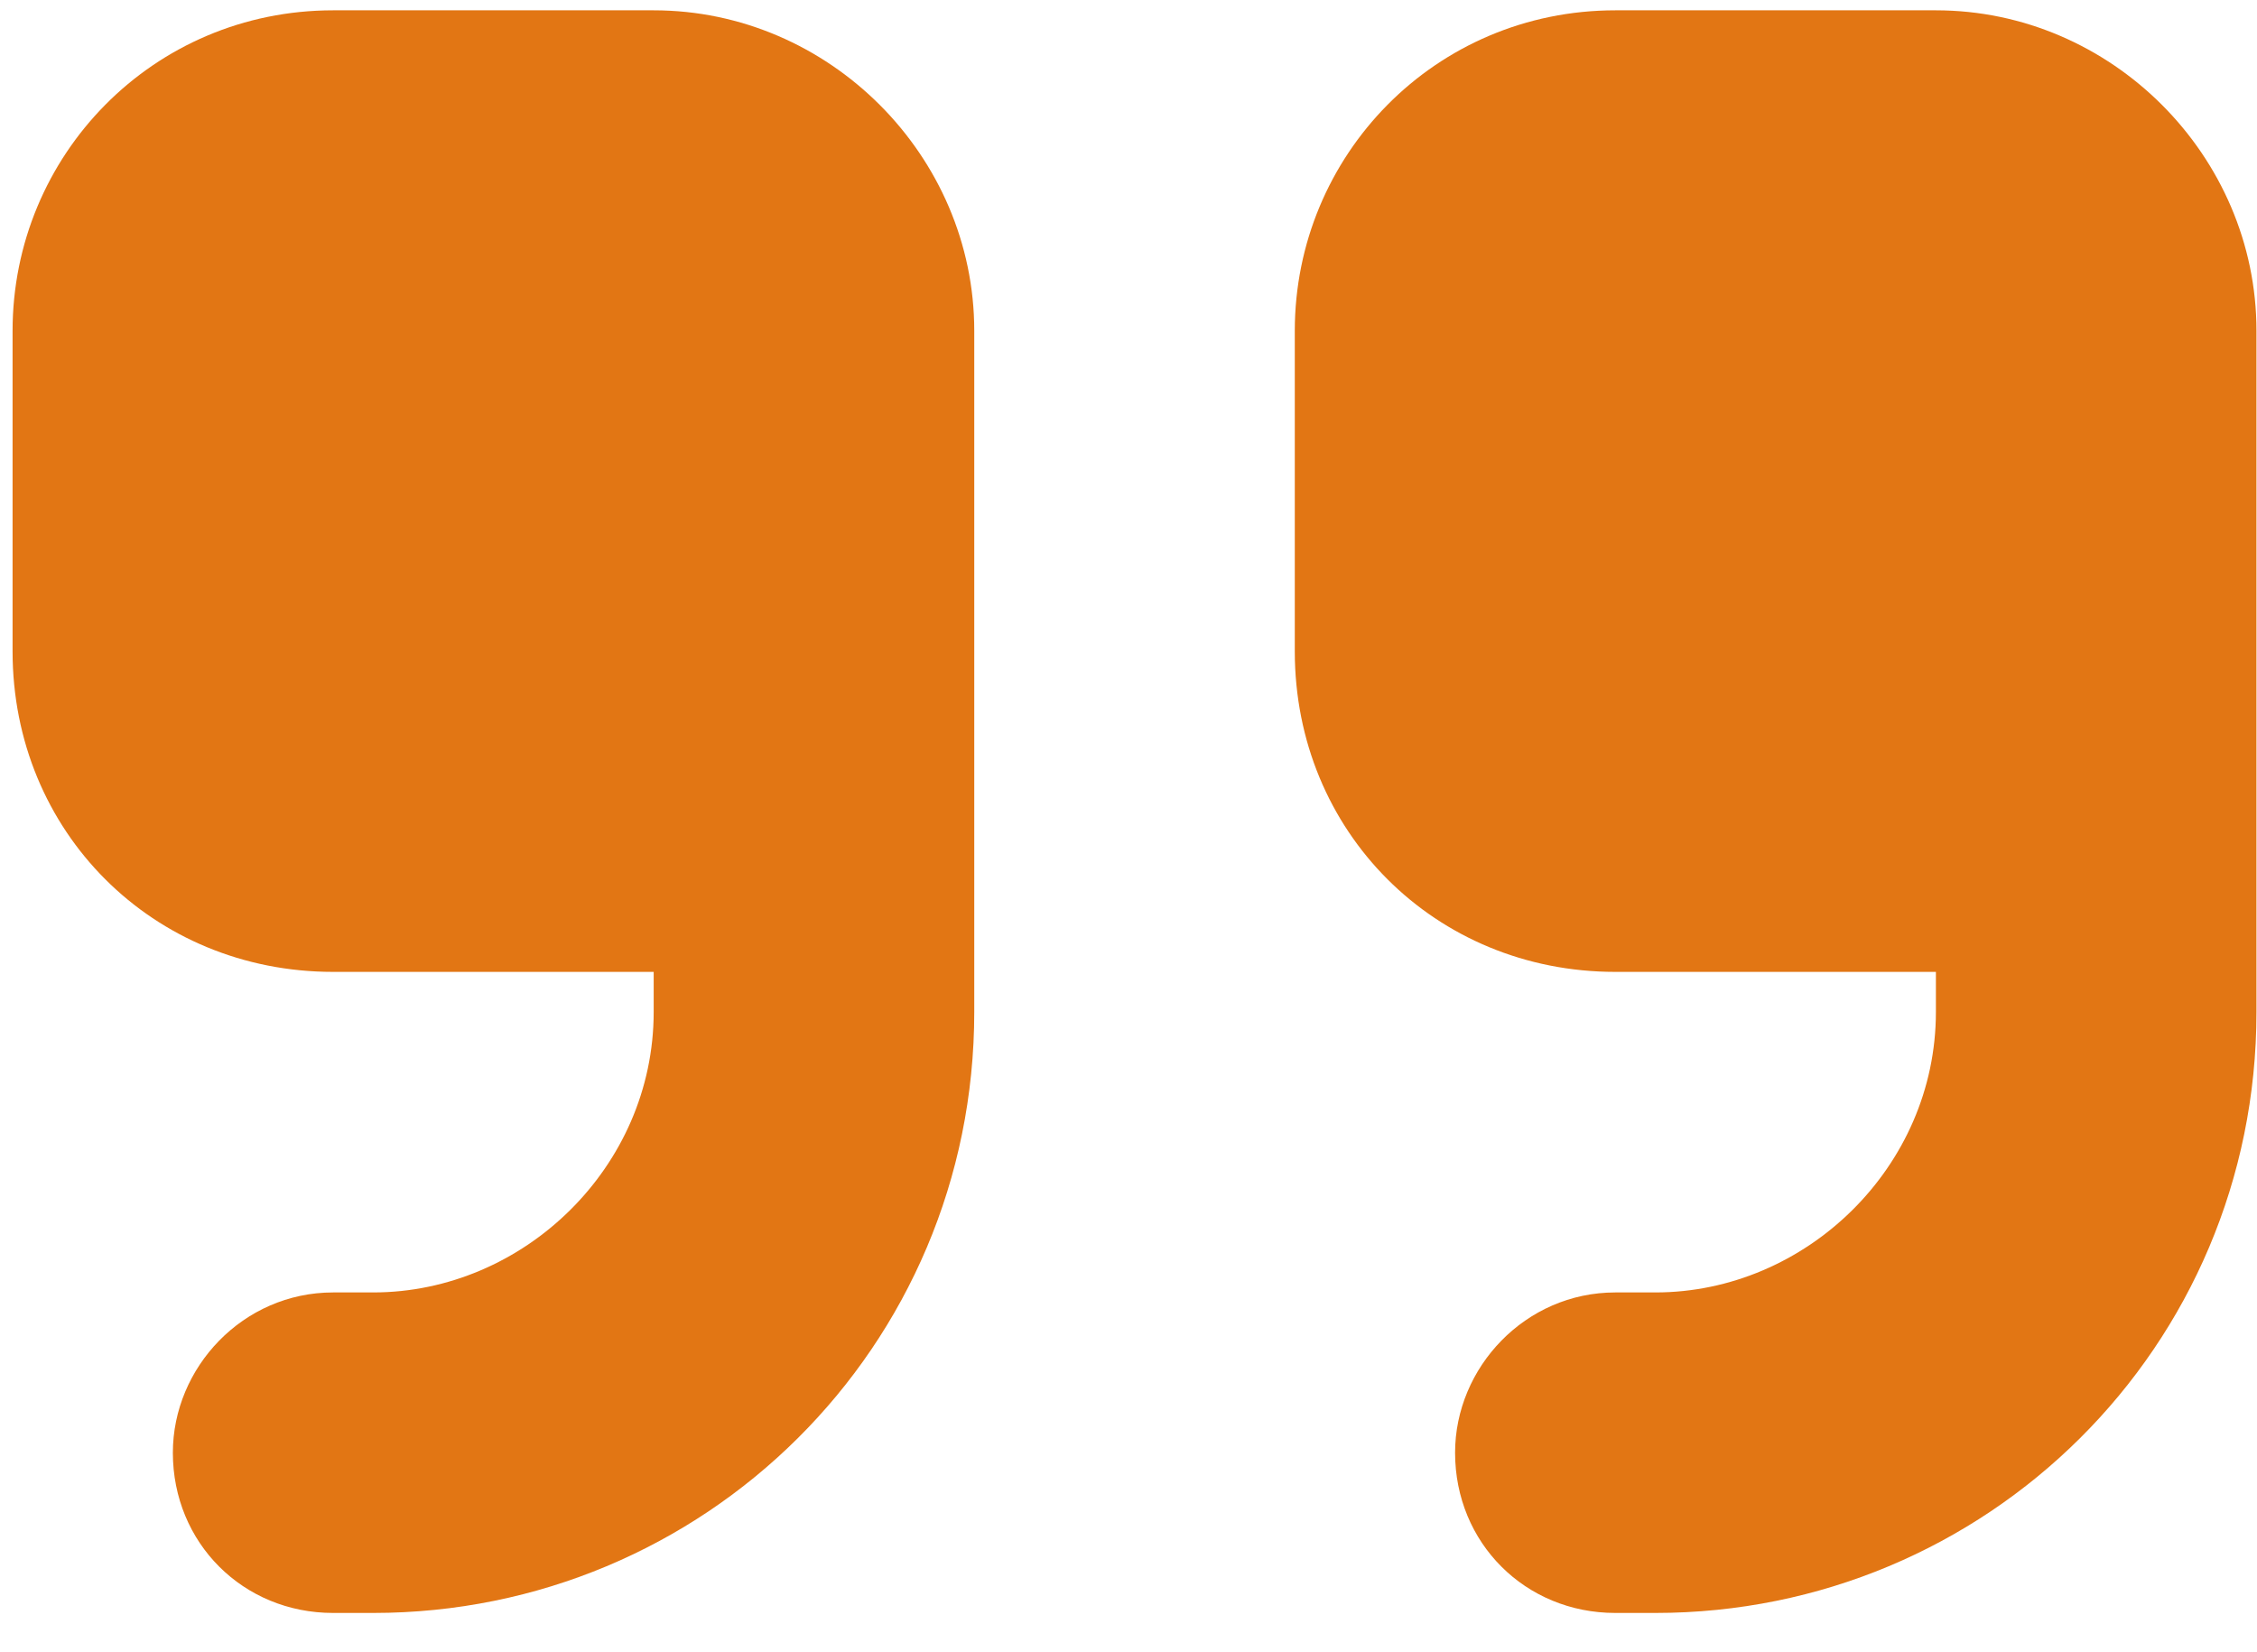 <svg width="56" height="41" viewBox="0 0 56 41" fill="none" xmlns="http://www.w3.org/2000/svg">
<path d="M55.987 25.111C55.987 33.437 49.276 40.023 41.074 40.023H40.08C37.843 40.023 36.103 38.283 36.103 36.047C36.103 33.934 37.843 32.07 40.08 32.07H41.074C44.802 32.07 48.033 28.963 48.033 25.111V24.116H40.08C35.606 24.116 32.126 20.637 32.126 16.163V8.21C32.126 3.86 35.606 0.256 40.08 0.256H48.033C52.383 0.256 55.987 3.86 55.987 8.21V12.186V16.163V25.111ZM24.173 25.111C24.173 33.437 17.462 40.023 9.26 40.023H8.266C6.029 40.023 4.289 38.283 4.289 36.047C4.289 33.934 6.029 32.07 8.266 32.07H9.26C12.988 32.07 16.219 28.963 16.219 25.111V24.116H8.266C3.792 24.116 0.312 20.637 0.312 16.163V8.21C0.312 3.86 3.792 0.256 8.266 0.256H16.219C20.569 0.256 24.173 3.86 24.173 8.21V12.186V16.163V25.111Z" fill="#E27614"/>
</svg>
